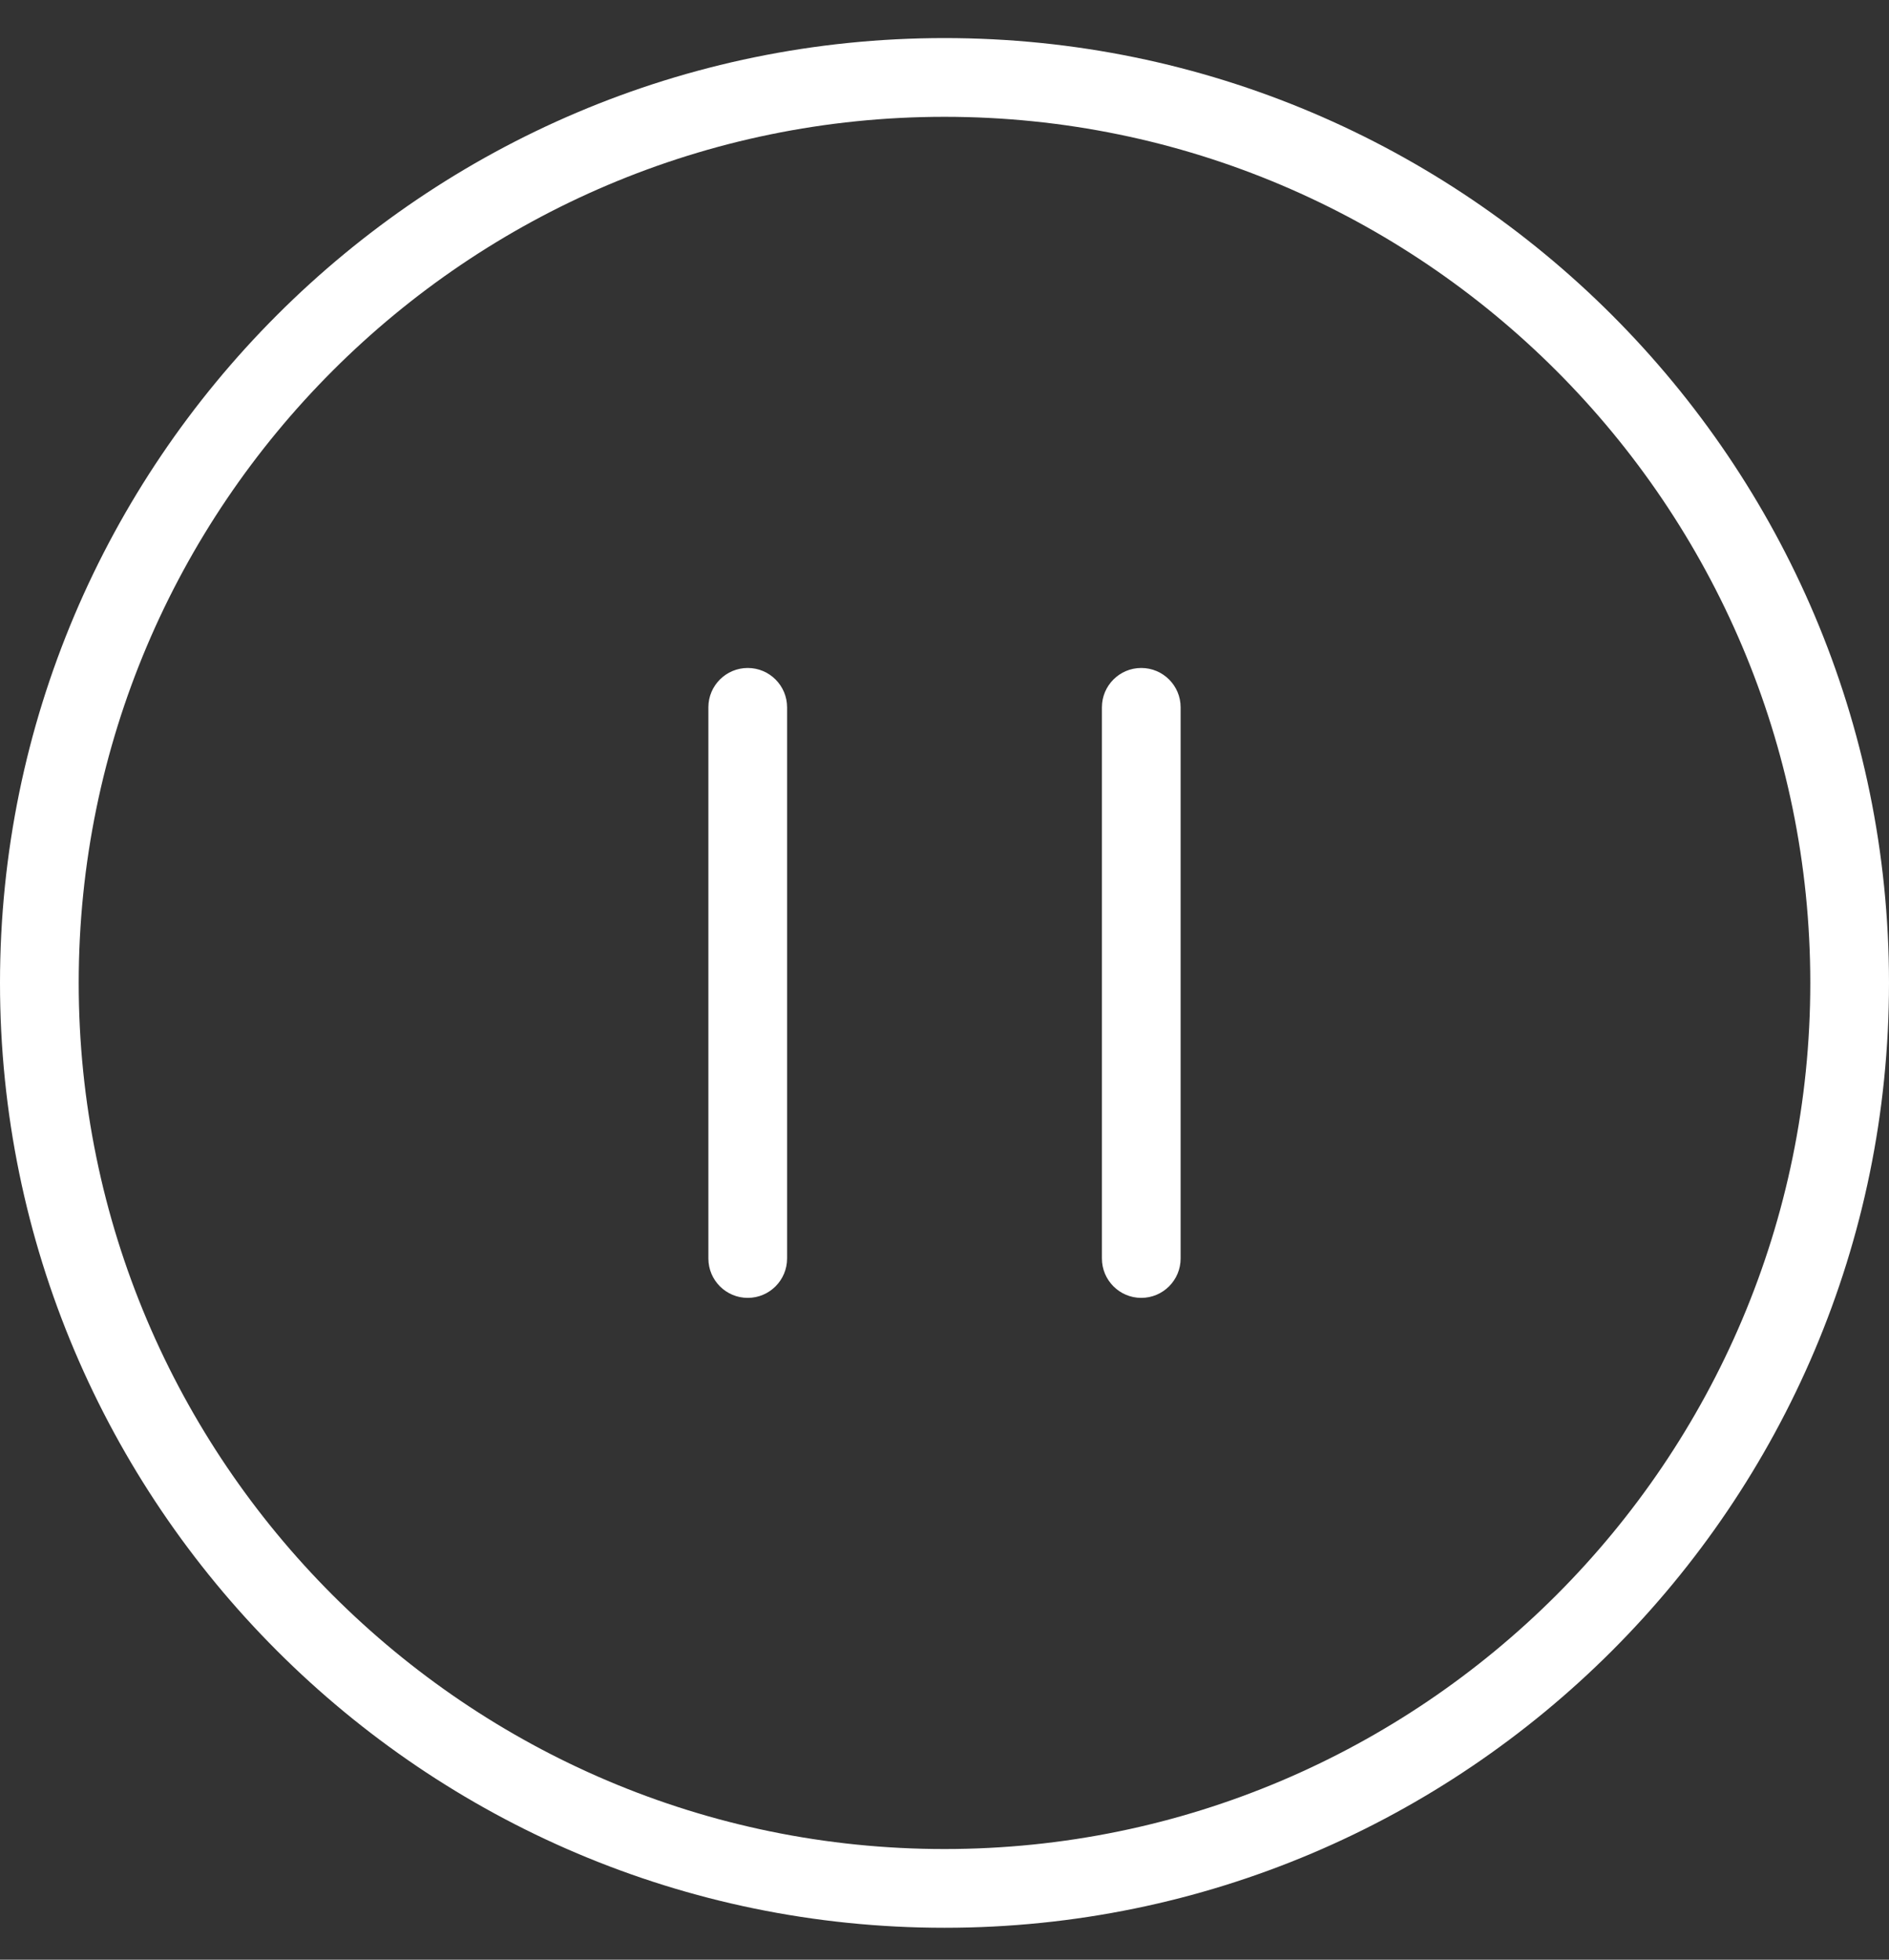<svg width="27" height="28" viewBox="0 0 27 28" fill="none" xmlns="http://www.w3.org/2000/svg">
<rect x="0" y="0" width="27" height="28" fill="#333333" stroke="none"/>
<g clip-path="url(#clip0_4881_23208)">
<path d="M13.5 0.544C6.056 0.544 0 6.6 0 14.044C0 21.488 6.056 27.544 13.5 27.544C20.944 27.544 27 21.488 27 14.044C27 6.6 20.944 0.544 13.5 0.544ZM13.5 26.419C6.677 26.419 1.125 20.867 1.125 14.044C1.125 7.221 6.677 1.669 13.5 1.669C20.323 1.669 25.875 7.221 25.875 14.044C25.875 20.867 20.323 26.419 13.5 26.419ZM11.25 10.106V17.981C11.25 18.292 10.998 18.544 10.688 18.544C10.377 18.544 10.125 18.292 10.125 17.981V10.106C10.125 9.796 10.377 9.544 10.688 9.544C10.998 9.544 11.25 9.796 11.25 10.106ZM16.875 10.106V17.981C16.875 18.292 16.623 18.544 16.312 18.544C16.002 18.544 15.75 18.292 15.75 17.981V10.106C15.75 9.796 16.002 9.544 16.312 9.544C16.623 9.544 16.875 9.796 16.875 10.106Z" fill="white"/>
</g>
<defs>
<clipPath id="clip0_4881_23208">
<rect width="27" height="27" fill="white" transform="translate(0 0.544)"/>
</clipPath>
</defs>
</svg>
